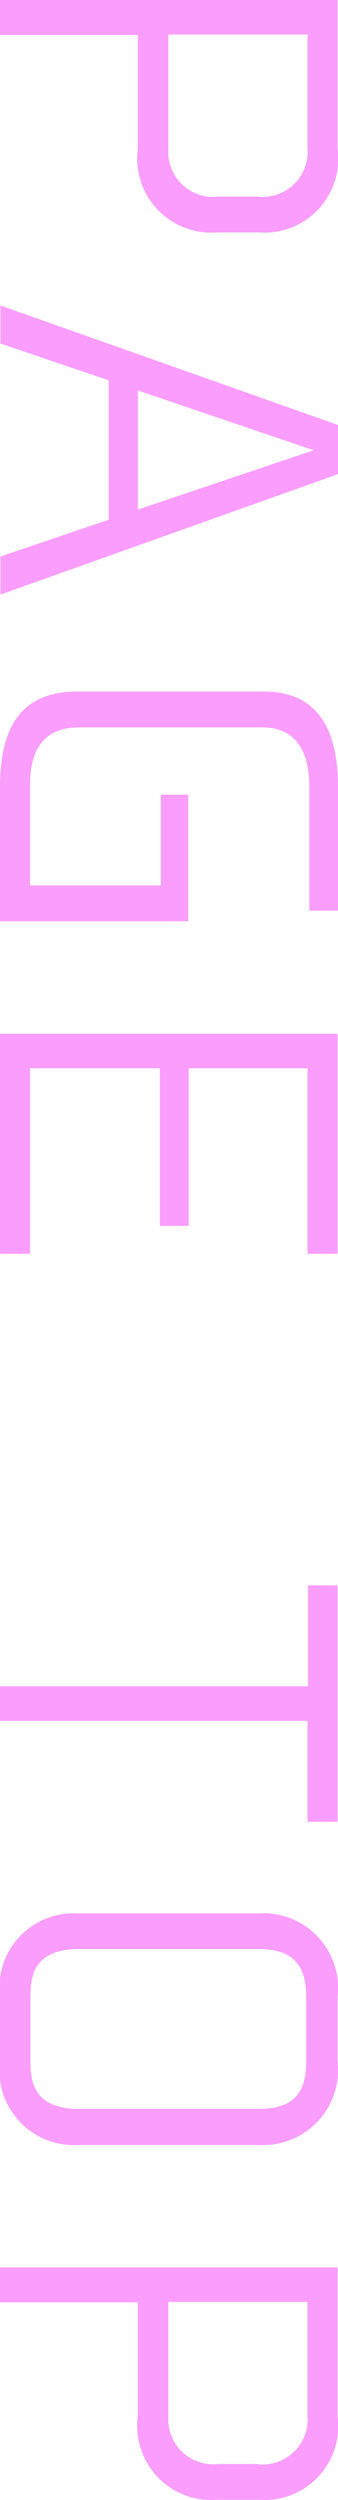 <svg xmlns="http://www.w3.org/2000/svg" width="7.65" height="56.47" viewBox="0 0 7.65 56.47">
  <path id="パス_764612" data-name="パス 764612" d="M-24.585-7.46h-3.35V.18h.79V-2.94h2.56a1.677,1.677,0,0,0,1.9-1.79v-.95A1.67,1.67,0,0,0-24.585-7.46Zm1.09,1.82v.87a1.016,1.016,0,0,1-1.08,1.14h-2.58V-6.78h2.57A1.019,1.019,0,0,1-23.495-5.64Zm3.32,5.81.83-2.45h3.15l.83,2.45h.86l-2.72-7.64h-1.11l-2.7,7.64Zm2.41-7.09,1.34,3.98h-2.69Zm10.64,2.84h-2.86v.62h2.05V-.5h-2.22c-.42,0-1.35-.03-1.35-1.11V-5.76c0-1.01.97-1.06,1.35-1.06h2.79v-.65h-2.79q-2.16,0-2.16,1.68v4.22c0,1.19.7,1.75,2.16,1.75h3.03ZM.385-7.46h-4.97V.18H.385V-.5h-4.19V-3.44h3.56v-.65h-3.56V-6.78H.385Zm12.83,0H7.875v.67h2.28V.18h.78V-6.78h2.28Zm5.4,0h-1.44a1.689,1.689,0,0,0-1.89,1.79v4.08A1.679,1.679,0,0,0,17.175.18h1.44a1.686,1.686,0,0,0,1.9-1.77V-5.67A1.7,1.7,0,0,0,18.615-7.46ZM19.7-5.67v4.08c0,1.07-.72,1.08-1.08,1.08h-1.45c-.36,0-1.08-.01-1.08-1.08V-5.67c0-.73.31-1.08,1.08-1.08h1.46C19.4-6.75,19.7-6.41,19.7-5.67Zm6.93-1.79h-3.35V.18h.79V-2.94h2.56a1.677,1.677,0,0,0,1.9-1.79v-.95A1.67,1.67,0,0,0,26.635-7.46Zm1.09,1.82v.87a1.016,1.016,0,0,1-1.08,1.14h-2.58V-6.78h2.57A1.019,1.019,0,0,1,27.725-5.64Z" transform="translate(0.18 27.935) rotate(90)" fill="#fa9dfc"/>
</svg>
